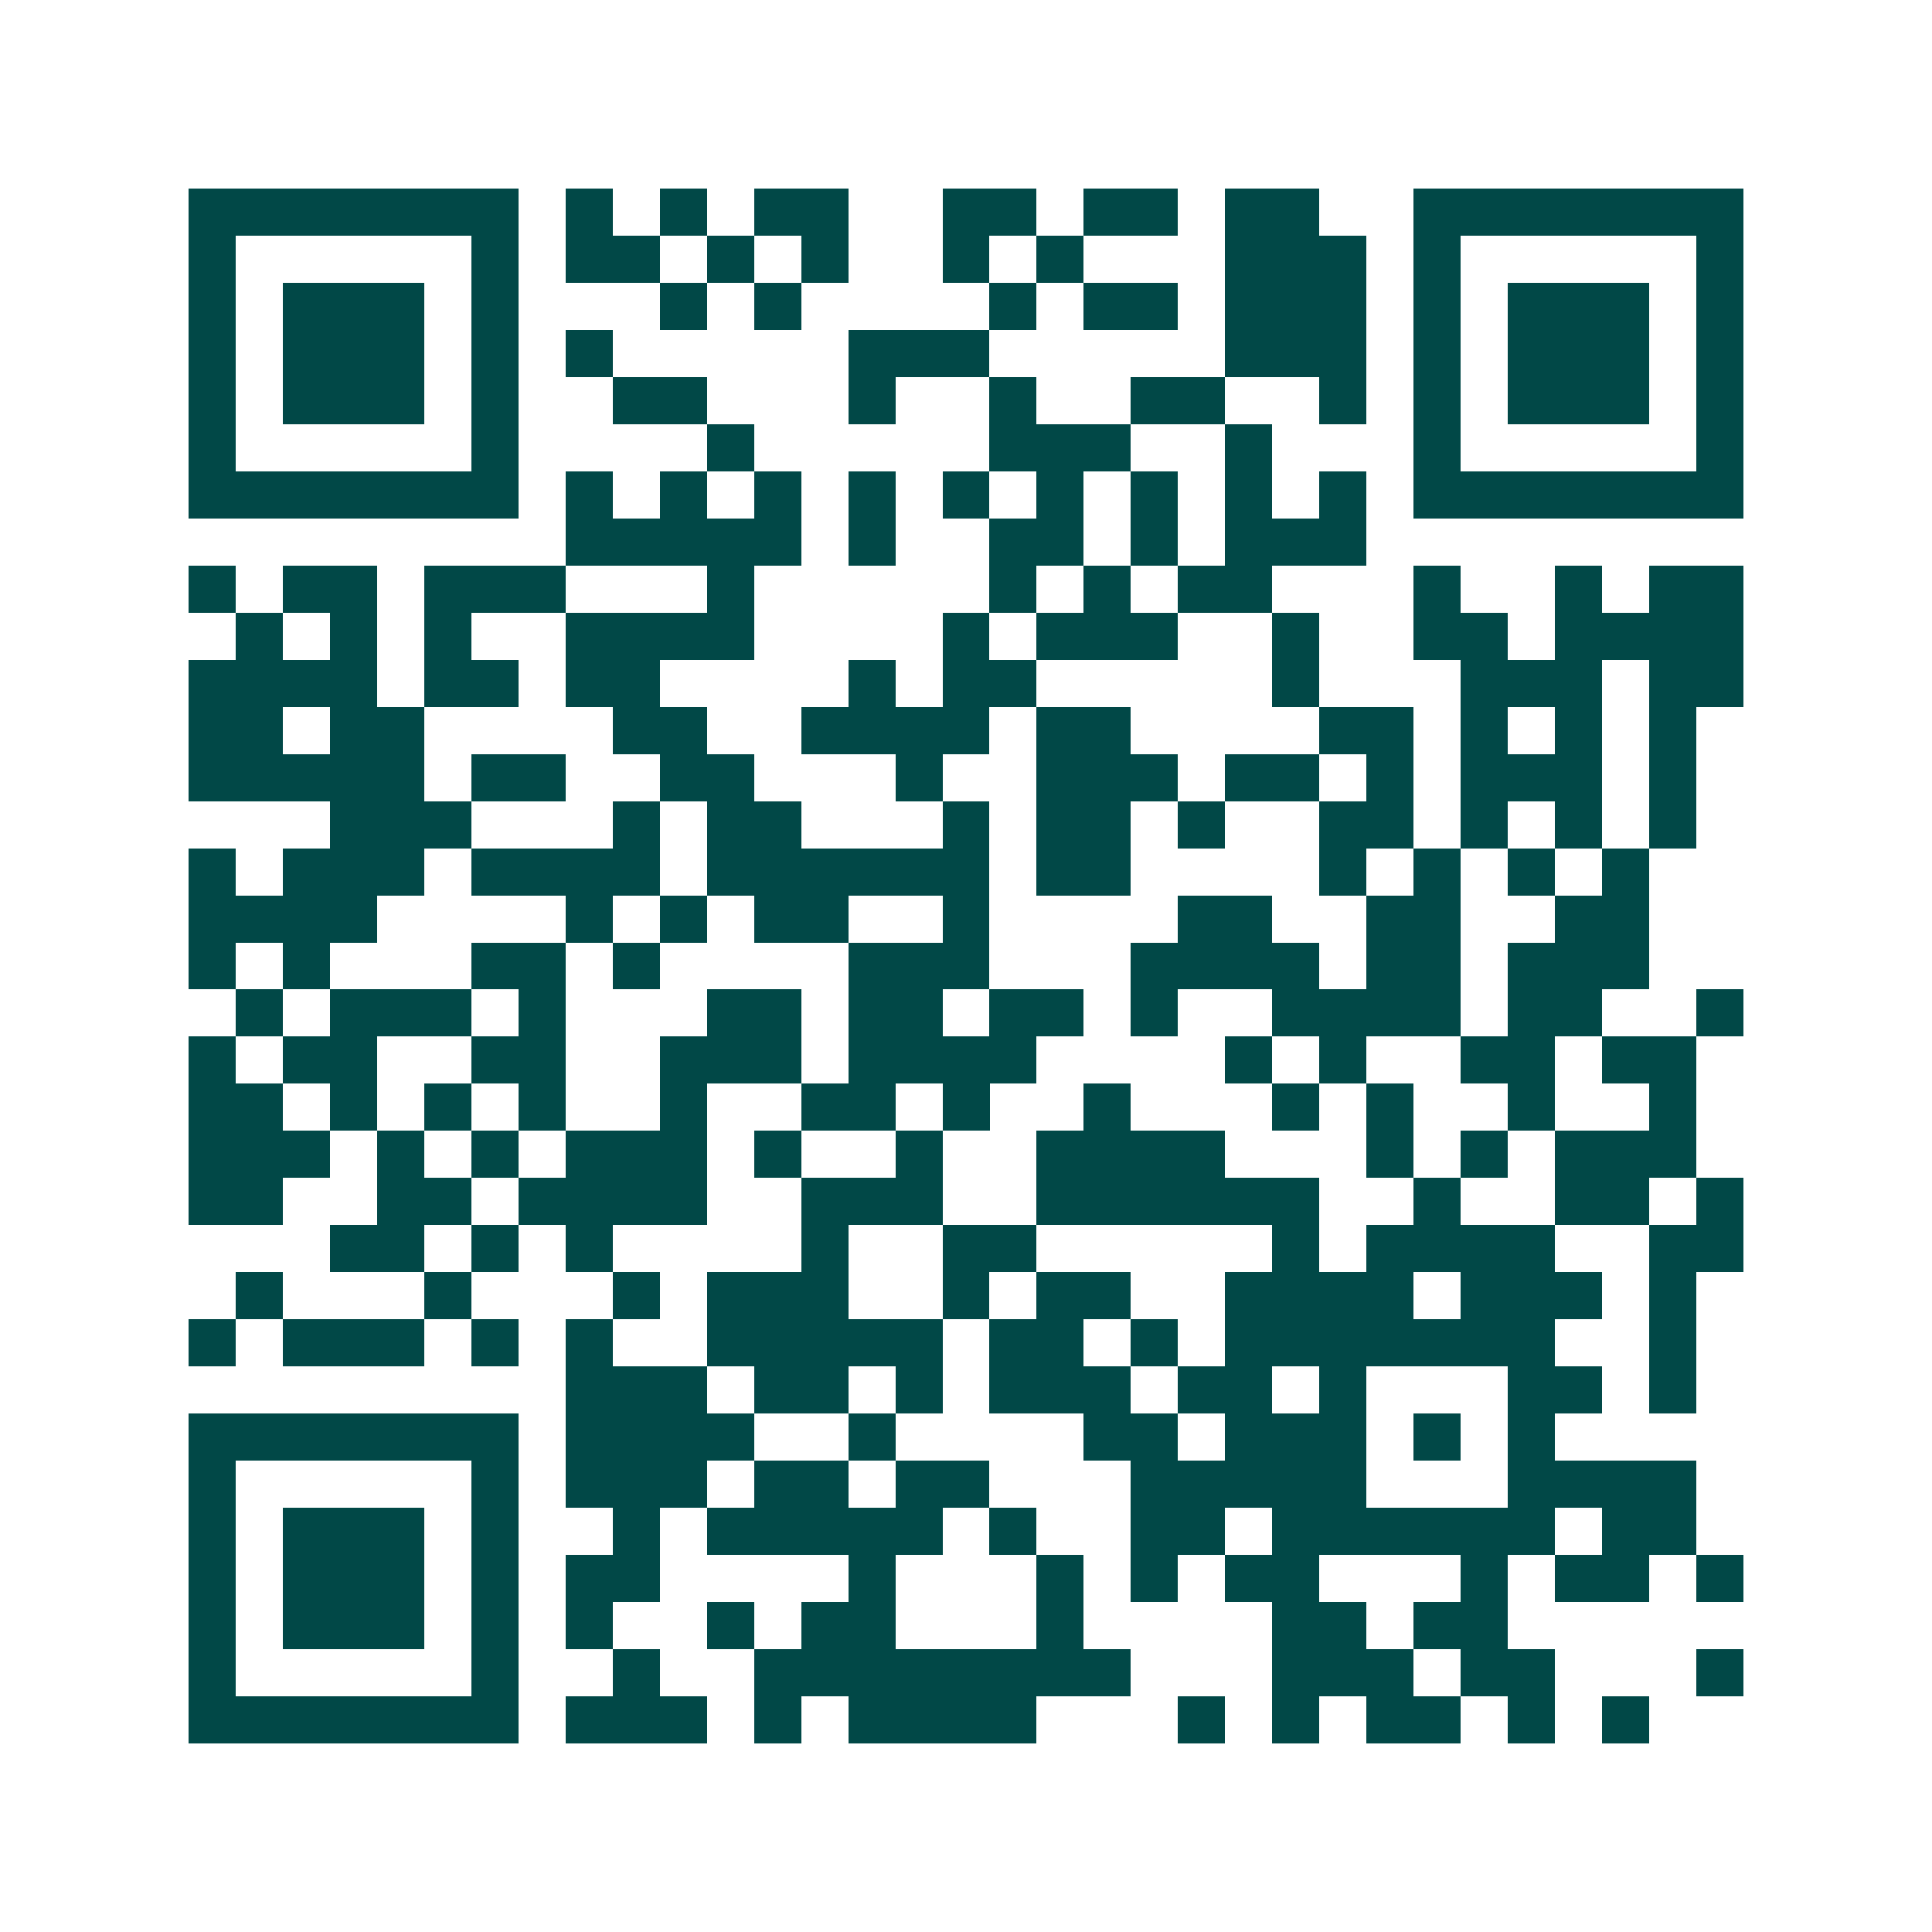 <svg xmlns="http://www.w3.org/2000/svg" width="200" height="200" viewBox="0 0 41 41" shape-rendering="crispEdges"><path fill="#ffffff" d="M0 0h41v41H0z"/><path stroke="#014847" d="M4 4.5h7m1 0h1m1 0h1m1 0h2m2 0h2m1 0h2m1 0h2m2 0h7M4 5.5h1m5 0h1m1 0h2m1 0h1m1 0h1m2 0h1m1 0h1m3 0h3m1 0h1m5 0h1M4 6.5h1m1 0h3m1 0h1m3 0h1m1 0h1m4 0h1m1 0h2m1 0h3m1 0h1m1 0h3m1 0h1M4 7.5h1m1 0h3m1 0h1m1 0h1m5 0h3m5 0h3m1 0h1m1 0h3m1 0h1M4 8.5h1m1 0h3m1 0h1m2 0h2m3 0h1m2 0h1m2 0h2m2 0h1m1 0h1m1 0h3m1 0h1M4 9.5h1m5 0h1m4 0h1m5 0h3m2 0h1m3 0h1m5 0h1M4 10.5h7m1 0h1m1 0h1m1 0h1m1 0h1m1 0h1m1 0h1m1 0h1m1 0h1m1 0h1m1 0h7M12 11.5h5m1 0h1m2 0h2m1 0h1m1 0h3M4 12.5h1m1 0h2m1 0h3m3 0h1m5 0h1m1 0h1m1 0h2m3 0h1m2 0h1m1 0h2M5 13.5h1m1 0h1m1 0h1m2 0h4m4 0h1m1 0h3m2 0h1m2 0h2m1 0h4M4 14.5h4m1 0h2m1 0h2m4 0h1m1 0h2m5 0h1m3 0h3m1 0h2M4 15.5h2m1 0h2m4 0h2m2 0h4m1 0h2m4 0h2m1 0h1m1 0h1m1 0h1M4 16.5h5m1 0h2m2 0h2m3 0h1m2 0h3m1 0h2m1 0h1m1 0h3m1 0h1M7 17.5h3m3 0h1m1 0h2m3 0h1m1 0h2m1 0h1m2 0h2m1 0h1m1 0h1m1 0h1M4 18.5h1m1 0h3m1 0h4m1 0h6m1 0h2m4 0h1m1 0h1m1 0h1m1 0h1M4 19.5h4m4 0h1m1 0h1m1 0h2m2 0h1m4 0h2m2 0h2m2 0h2M4 20.5h1m1 0h1m3 0h2m1 0h1m4 0h3m3 0h4m1 0h2m1 0h3M5 21.5h1m1 0h3m1 0h1m3 0h2m1 0h2m1 0h2m1 0h1m2 0h4m1 0h2m2 0h1M4 22.5h1m1 0h2m2 0h2m2 0h3m1 0h4m4 0h1m1 0h1m2 0h2m1 0h2M4 23.5h2m1 0h1m1 0h1m1 0h1m2 0h1m2 0h2m1 0h1m2 0h1m3 0h1m1 0h1m2 0h1m2 0h1M4 24.5h3m1 0h1m1 0h1m1 0h3m1 0h1m2 0h1m2 0h4m3 0h1m1 0h1m1 0h3M4 25.5h2m2 0h2m1 0h4m2 0h3m2 0h6m2 0h1m2 0h2m1 0h1M7 26.5h2m1 0h1m1 0h1m4 0h1m2 0h2m5 0h1m1 0h4m2 0h2M5 27.5h1m3 0h1m3 0h1m1 0h3m2 0h1m1 0h2m2 0h4m1 0h3m1 0h1M4 28.5h1m1 0h3m1 0h1m1 0h1m2 0h5m1 0h2m1 0h1m1 0h7m2 0h1M12 29.5h3m1 0h2m1 0h1m1 0h3m1 0h2m1 0h1m3 0h2m1 0h1M4 30.5h7m1 0h4m2 0h1m4 0h2m1 0h3m1 0h1m1 0h1M4 31.5h1m5 0h1m1 0h3m1 0h2m1 0h2m3 0h5m3 0h4M4 32.5h1m1 0h3m1 0h1m2 0h1m1 0h5m1 0h1m2 0h2m1 0h6m1 0h2M4 33.5h1m1 0h3m1 0h1m1 0h2m4 0h1m3 0h1m1 0h1m1 0h2m3 0h1m1 0h2m1 0h1M4 34.5h1m1 0h3m1 0h1m1 0h1m2 0h1m1 0h2m3 0h1m4 0h2m1 0h2M4 35.5h1m5 0h1m2 0h1m2 0h8m3 0h3m1 0h2m3 0h1M4 36.5h7m1 0h3m1 0h1m1 0h4m3 0h1m1 0h1m1 0h2m1 0h1m1 0h1"/></svg>
